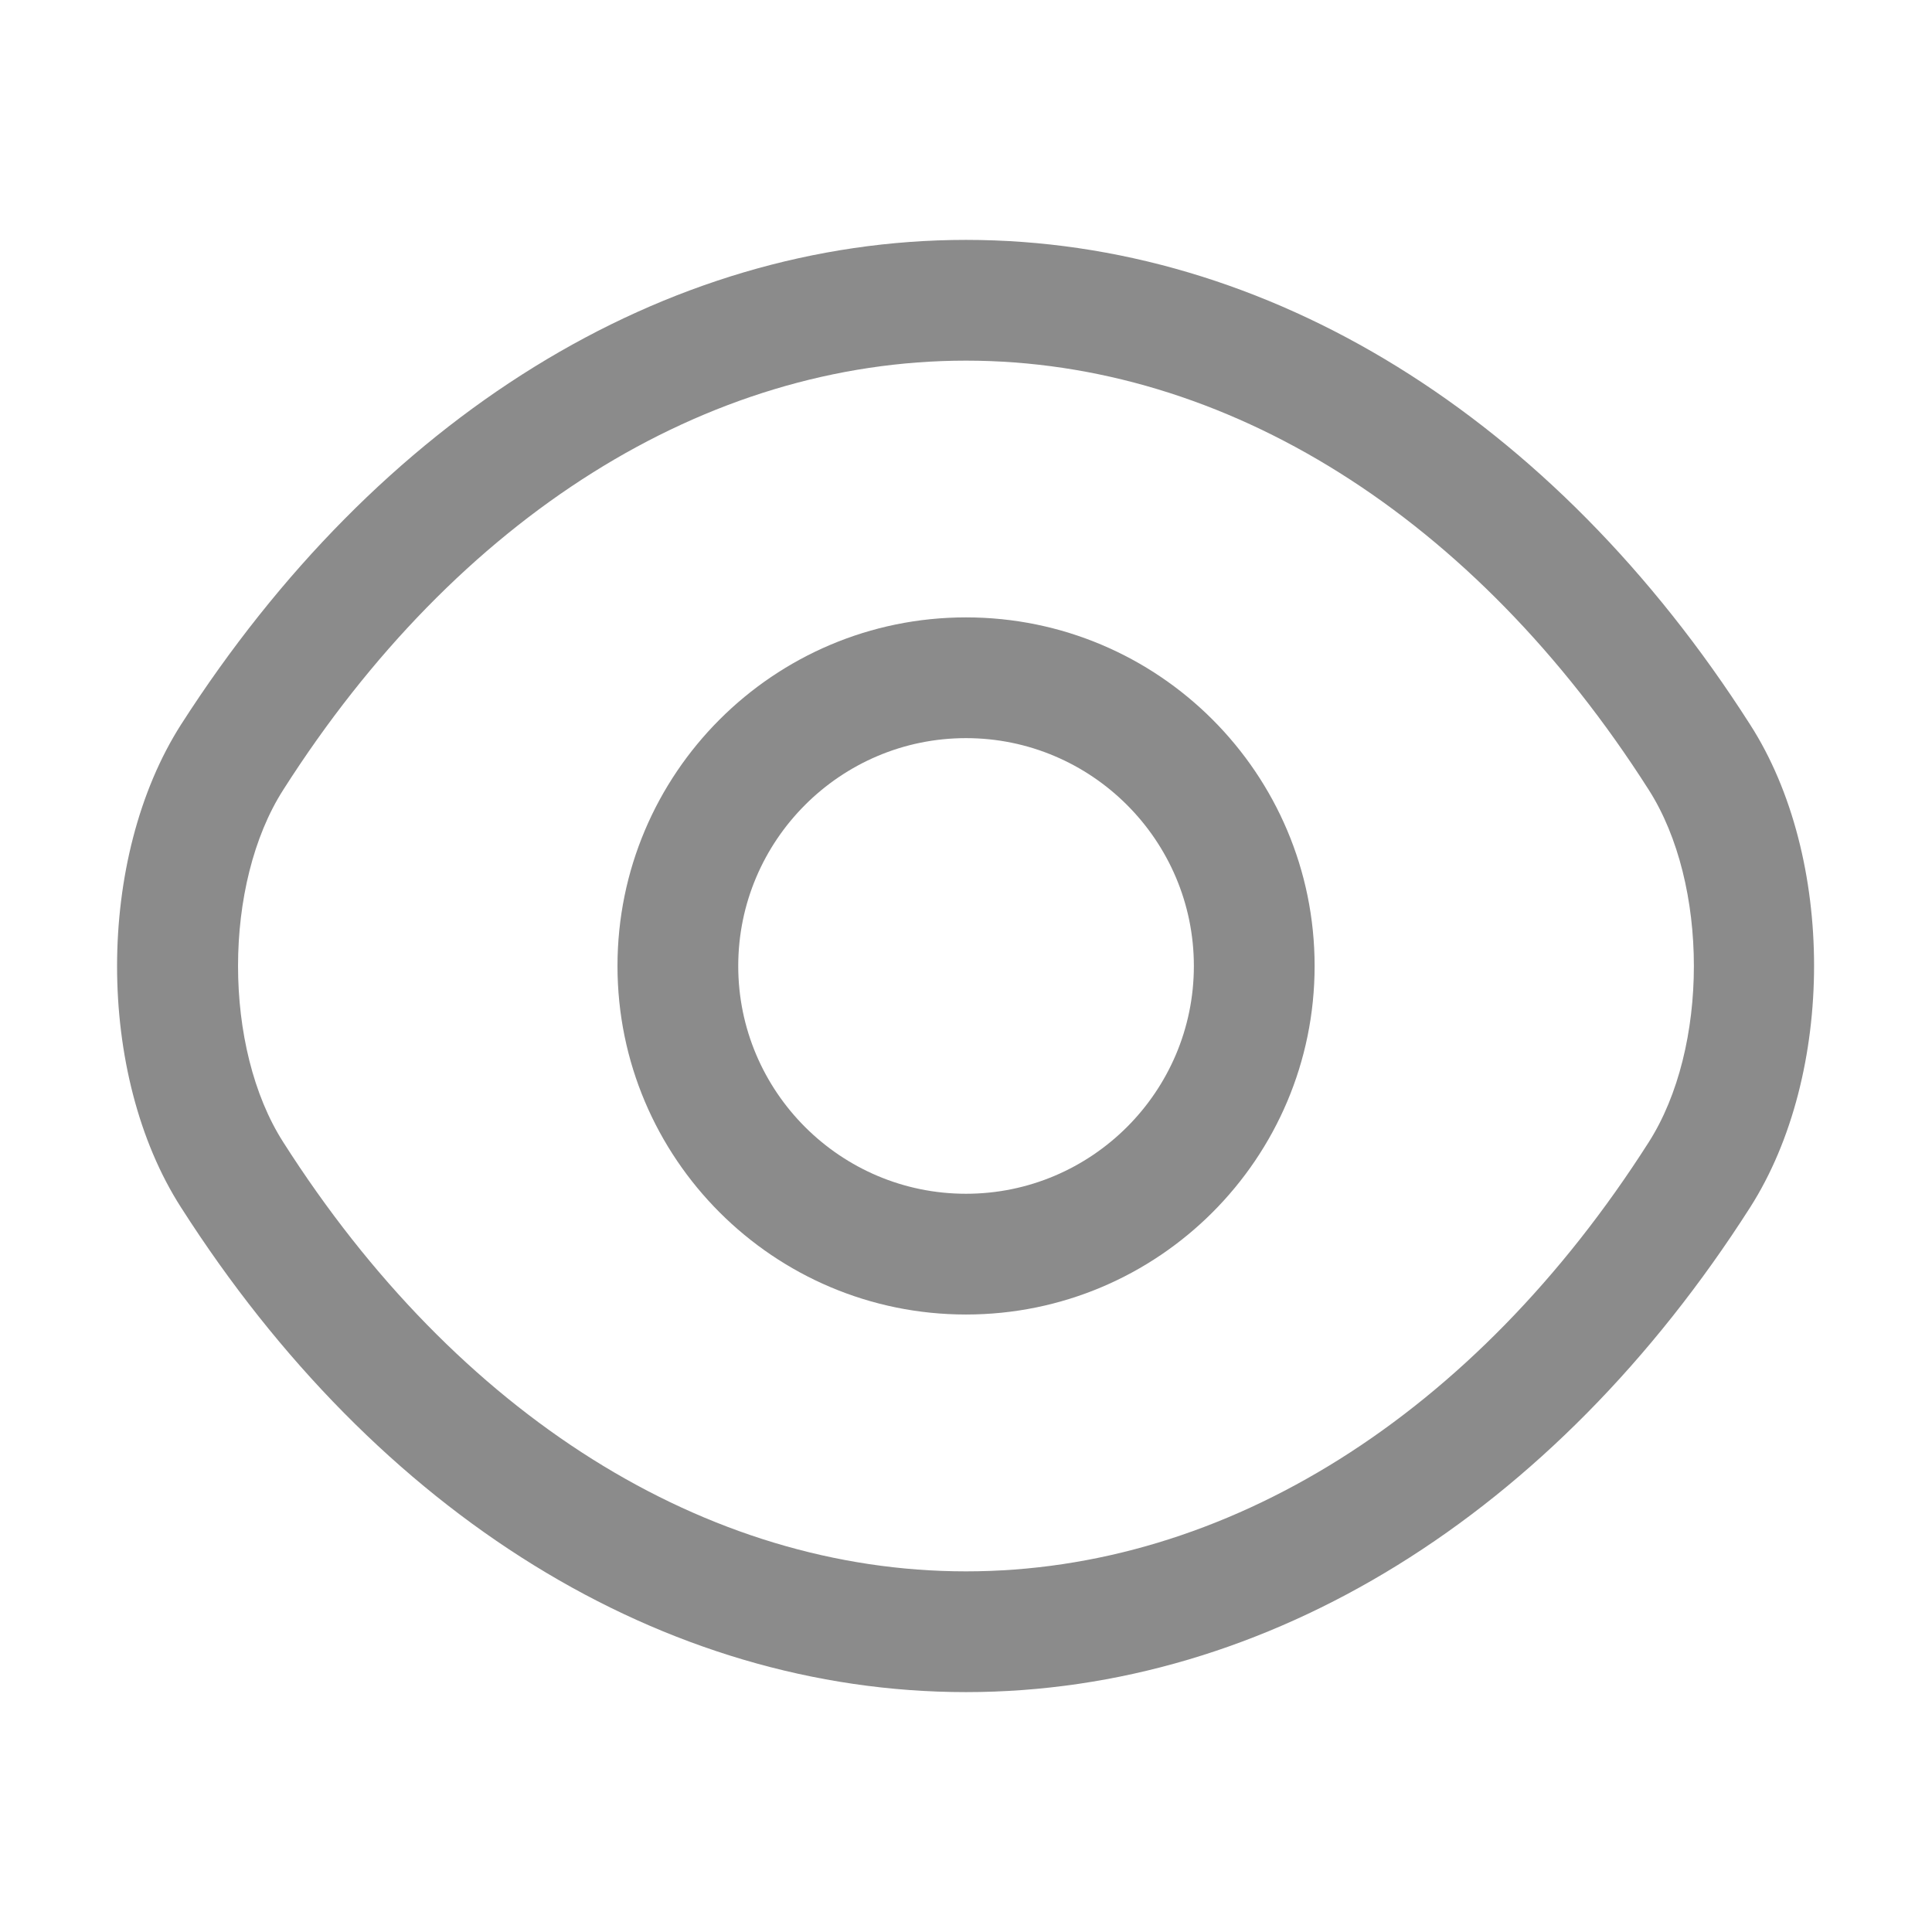 <svg width="18" height="18" viewBox="0 0 18 18" fill="none" xmlns="http://www.w3.org/2000/svg">
<path d="M9 12.247C7.208 12.247 5.753 10.792 5.753 9C5.753 7.207 7.208 5.752 9 5.752C10.793 5.752 12.248 7.207 12.248 9C12.248 10.792 10.793 12.247 9 12.247ZM9 6.877C7.83 6.877 6.878 7.83 6.878 9C6.878 10.17 7.83 11.122 9 11.122C10.17 11.122 11.123 10.17 11.123 9C11.123 7.83 10.17 6.877 9 6.877Z" fill="#8B8B8B"/>
<path d="M9 15.765C6.18 15.765 3.517 14.115 1.687 11.25C0.892 10.012 0.892 7.995 1.687 6.75C3.525 3.885 6.187 2.235 9 2.235C11.812 2.235 14.475 3.885 16.305 6.75C17.1 7.987 17.1 10.005 16.305 11.25C14.475 14.115 11.812 15.765 9 15.765ZM9 3.36C6.577 3.36 4.26 4.815 2.64 7.357C2.077 8.235 2.077 9.765 2.64 10.643C4.26 13.185 6.577 14.64 9 14.64C11.422 14.64 13.74 13.185 15.36 10.643C15.922 9.765 15.922 8.235 15.36 7.357C13.74 4.815 11.422 3.36 9 3.36Z" fill="#8B8B8B"/>
</svg>

